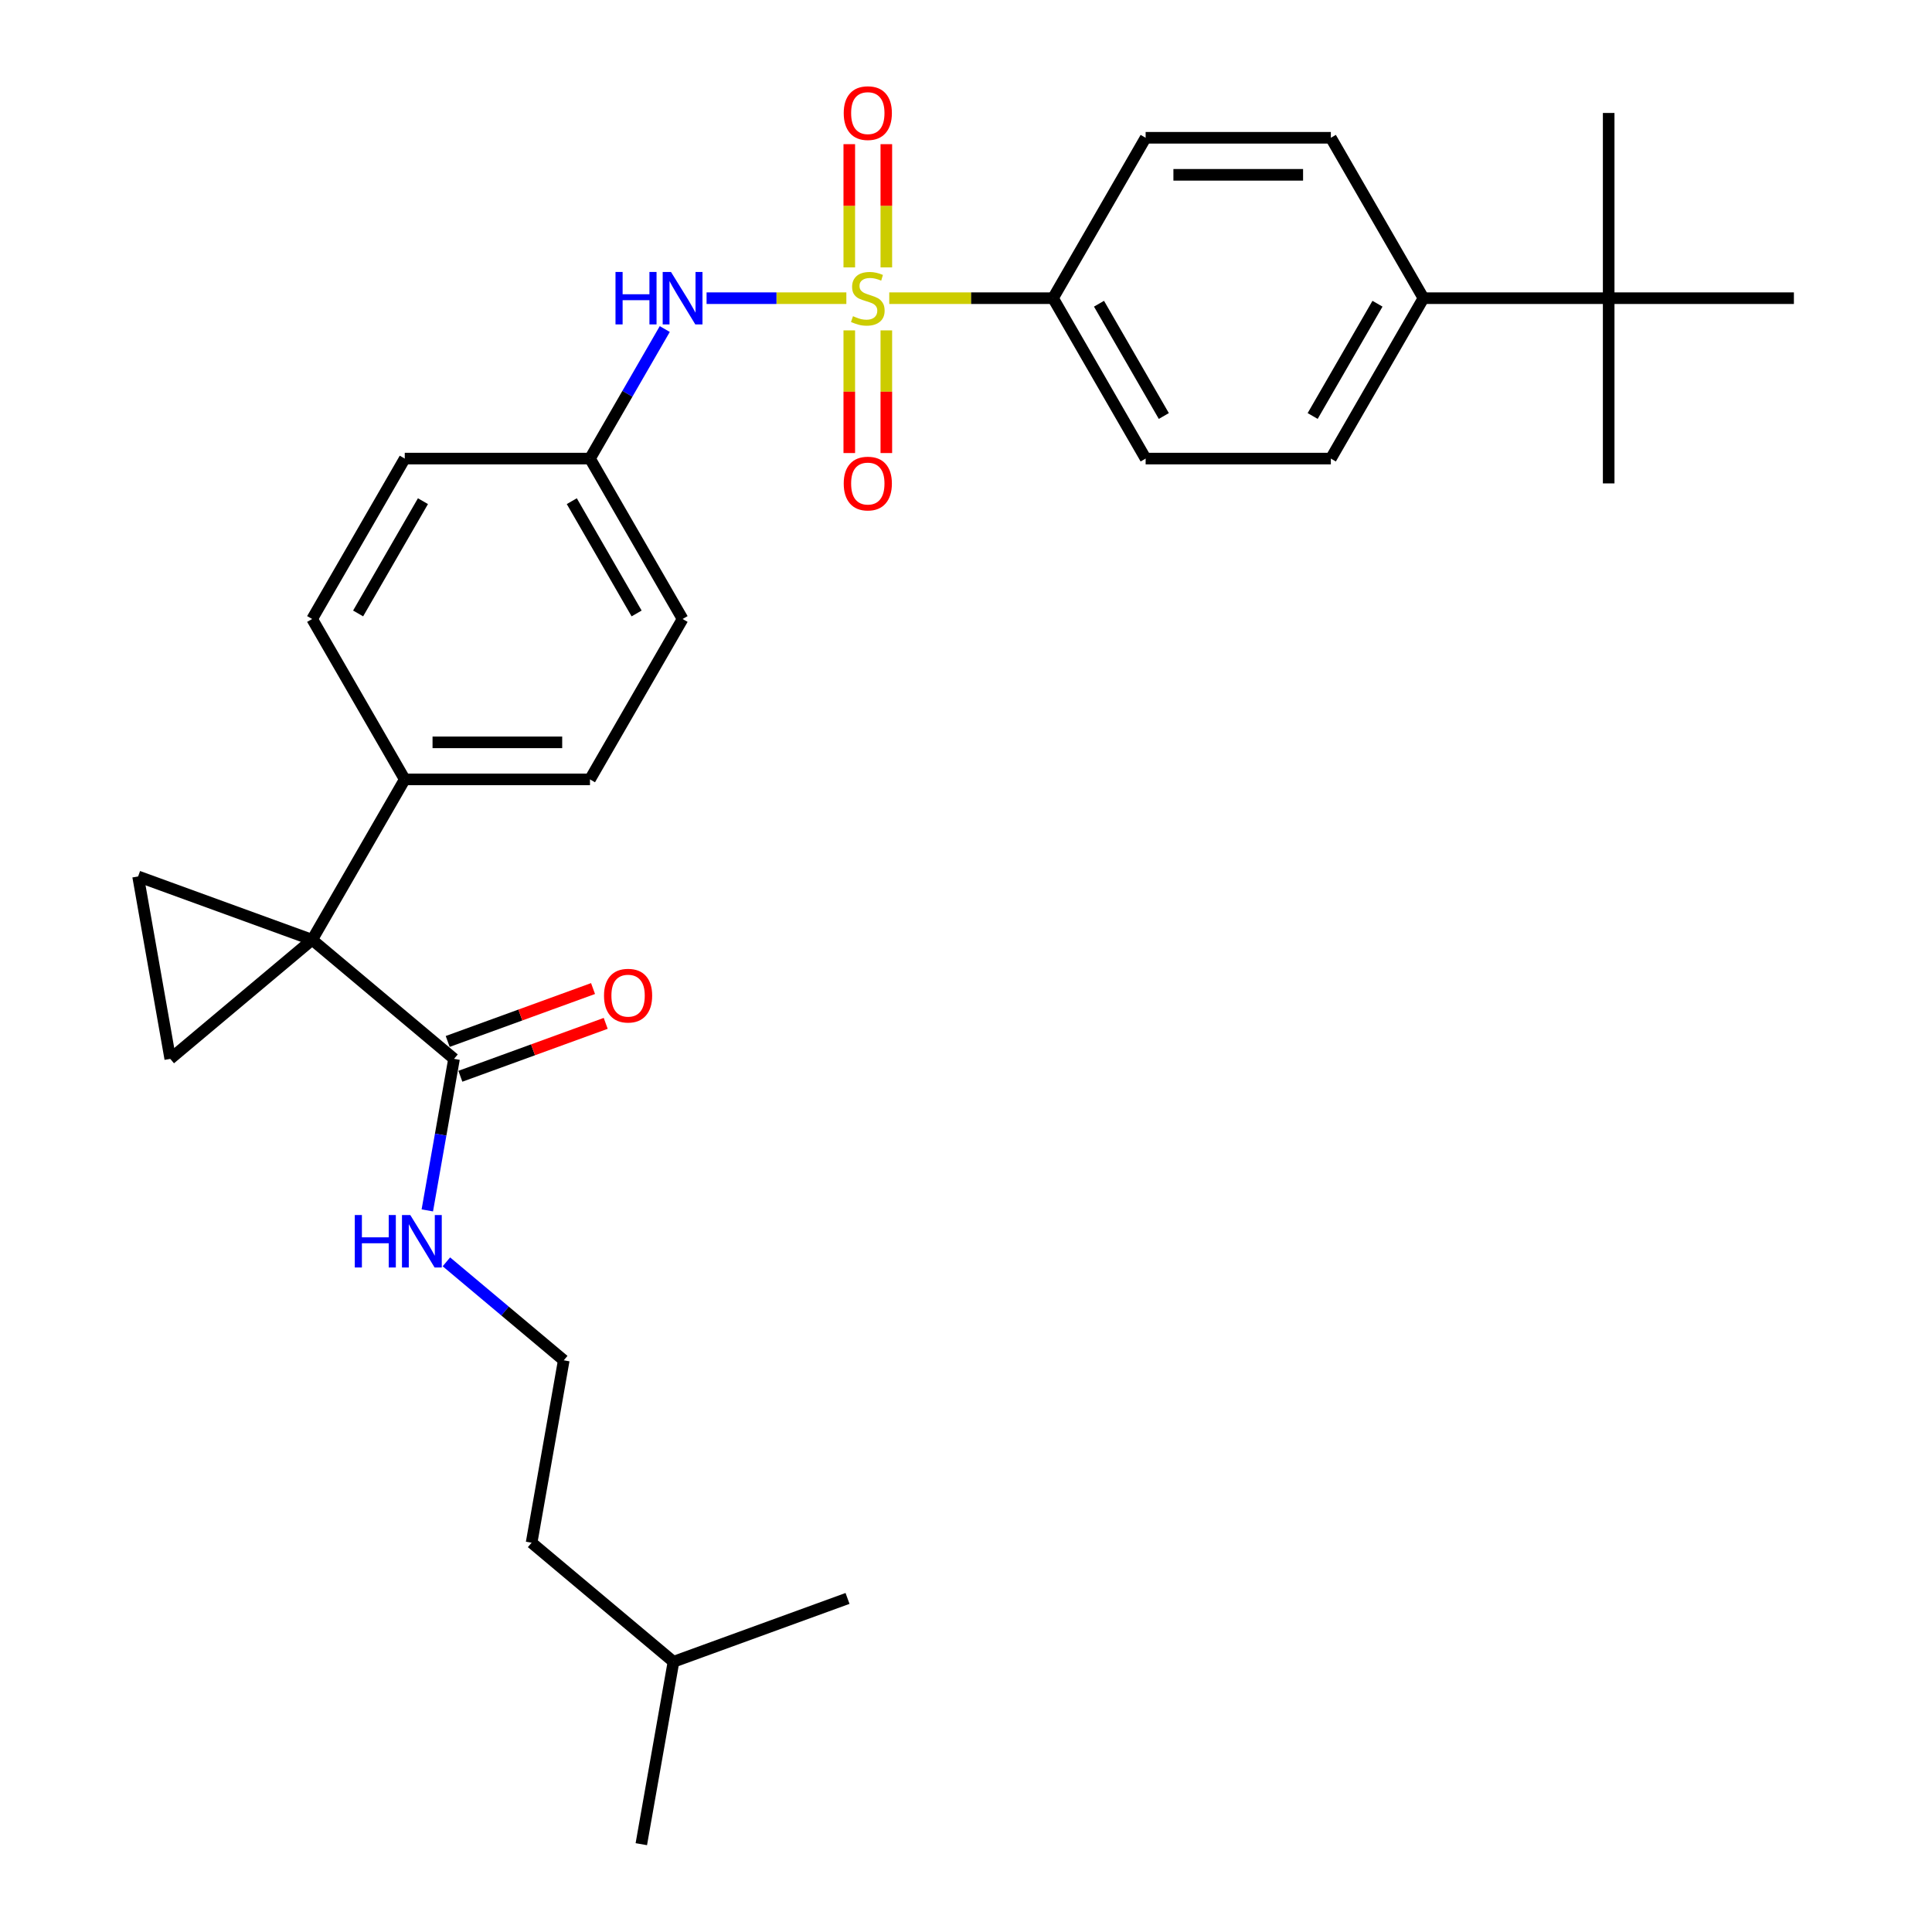 <?xml version='1.0' encoding='iso-8859-1'?>
<svg version='1.1' baseProfile='full'
              xmlns='http://www.w3.org/2000/svg'
                      xmlns:rdkit='http://www.rdkit.org/xml'
                      xmlns:xlink='http://www.w3.org/1999/xlink'
                  xml:space='preserve'
width='1000px' height='1000px' viewBox='0 0 1000 1000'>
<!-- END OF HEADER -->
<rect style='opacity:1.0;fill:#FFFFFF;stroke:none' width='1000' height='1000' x='0' y='0'> </rect>
<path class='bond-4' d='M 438.073,154.339 L 401.897,154.339' style='fill:none;fill-rule:evenodd;stroke:#CCCC00;stroke-width:6px;stroke-linecap:butt;stroke-linejoin:miter;stroke-opacity:1' />
<path class='bond-4' d='M 401.897,154.339 L 365.721,154.339' style='fill:none;fill-rule:evenodd;stroke:#0000FF;stroke-width:6px;stroke-linecap:butt;stroke-linejoin:miter;stroke-opacity:1' />
<path class='bond-5' d='M 460.276,154.339 L 502.66,154.339' style='fill:none;fill-rule:evenodd;stroke:#CCCC00;stroke-width:6px;stroke-linecap:butt;stroke-linejoin:miter;stroke-opacity:1' />
<path class='bond-5' d='M 502.66,154.339 L 545.044,154.339' style='fill:none;fill-rule:evenodd;stroke:#000000;stroke-width:6px;stroke-linecap:butt;stroke-linejoin:miter;stroke-opacity:1' />
<path class='bond-7' d='M 458.762,138.406 L 458.762,106.512' style='fill:none;fill-rule:evenodd;stroke:#CCCC00;stroke-width:6px;stroke-linecap:butt;stroke-linejoin:miter;stroke-opacity:1' />
<path class='bond-7' d='M 458.762,106.512 L 458.762,74.619' style='fill:none;fill-rule:evenodd;stroke:#FF0000;stroke-width:6px;stroke-linecap:butt;stroke-linejoin:miter;stroke-opacity:1' />
<path class='bond-7' d='M 439.588,138.406 L 439.588,106.512' style='fill:none;fill-rule:evenodd;stroke:#CCCC00;stroke-width:6px;stroke-linecap:butt;stroke-linejoin:miter;stroke-opacity:1' />
<path class='bond-7' d='M 439.588,106.512 L 439.588,74.619' style='fill:none;fill-rule:evenodd;stroke:#FF0000;stroke-width:6px;stroke-linecap:butt;stroke-linejoin:miter;stroke-opacity:1' />
<path class='bond-8' d='M 439.588,171.001 L 439.588,202.75' style='fill:none;fill-rule:evenodd;stroke:#CCCC00;stroke-width:6px;stroke-linecap:butt;stroke-linejoin:miter;stroke-opacity:1' />
<path class='bond-8' d='M 439.588,202.75 L 439.588,234.499' style='fill:none;fill-rule:evenodd;stroke:#FF0000;stroke-width:6px;stroke-linecap:butt;stroke-linejoin:miter;stroke-opacity:1' />
<path class='bond-8' d='M 458.762,171.001 L 458.762,202.75' style='fill:none;fill-rule:evenodd;stroke:#CCCC00;stroke-width:6px;stroke-linecap:butt;stroke-linejoin:miter;stroke-opacity:1' />
<path class='bond-8' d='M 458.762,202.75 L 458.762,234.499' style='fill:none;fill-rule:evenodd;stroke:#FF0000;stroke-width:6px;stroke-linecap:butt;stroke-linejoin:miter;stroke-opacity:1' />
<path class='bond-0' d='M 161.568,486.438 L 209.503,403.414' style='fill:none;fill-rule:evenodd;stroke:#000000;stroke-width:6px;stroke-linecap:butt;stroke-linejoin:miter;stroke-opacity:1' />
<path class='bond-1' d='M 161.568,486.438 L 88.128,548.062' style='fill:none;fill-rule:evenodd;stroke:#000000;stroke-width:6px;stroke-linecap:butt;stroke-linejoin:miter;stroke-opacity:1' />
<path class='bond-2' d='M 161.568,486.438 L 71.481,453.649' style='fill:none;fill-rule:evenodd;stroke:#000000;stroke-width:6px;stroke-linecap:butt;stroke-linejoin:miter;stroke-opacity:1' />
<path class='bond-3' d='M 161.568,486.438 L 235.008,548.062' style='fill:none;fill-rule:evenodd;stroke:#000000;stroke-width:6px;stroke-linecap:butt;stroke-linejoin:miter;stroke-opacity:1' />
<path class='bond-32' d='M 88.128,548.062 L 71.481,453.649' style='fill:none;fill-rule:evenodd;stroke:#000000;stroke-width:6px;stroke-linecap:butt;stroke-linejoin:miter;stroke-opacity:1' />
<path class='bond-11' d='M 238.287,557.07 L 275.901,543.38' style='fill:none;fill-rule:evenodd;stroke:#000000;stroke-width:6px;stroke-linecap:butt;stroke-linejoin:miter;stroke-opacity:1' />
<path class='bond-11' d='M 275.901,543.38 L 313.515,529.69' style='fill:none;fill-rule:evenodd;stroke:#FF0000;stroke-width:6px;stroke-linecap:butt;stroke-linejoin:miter;stroke-opacity:1' />
<path class='bond-11' d='M 231.729,539.053 L 269.343,525.363' style='fill:none;fill-rule:evenodd;stroke:#000000;stroke-width:6px;stroke-linecap:butt;stroke-linejoin:miter;stroke-opacity:1' />
<path class='bond-11' d='M 269.343,525.363 L 306.957,511.672' style='fill:none;fill-rule:evenodd;stroke:#FF0000;stroke-width:6px;stroke-linecap:butt;stroke-linejoin:miter;stroke-opacity:1' />
<path class='bond-14' d='M 235.008,548.062 L 228.092,587.282' style='fill:none;fill-rule:evenodd;stroke:#000000;stroke-width:6px;stroke-linecap:butt;stroke-linejoin:miter;stroke-opacity:1' />
<path class='bond-14' d='M 228.092,587.282 L 221.177,626.502' style='fill:none;fill-rule:evenodd;stroke:#0000FF;stroke-width:6px;stroke-linecap:butt;stroke-linejoin:miter;stroke-opacity:1' />
<path class='bond-17' d='M 344.085,170.311 L 324.728,203.837' style='fill:none;fill-rule:evenodd;stroke:#0000FF;stroke-width:6px;stroke-linecap:butt;stroke-linejoin:miter;stroke-opacity:1' />
<path class='bond-17' d='M 324.728,203.837 L 305.372,237.364' style='fill:none;fill-rule:evenodd;stroke:#000000;stroke-width:6px;stroke-linecap:butt;stroke-linejoin:miter;stroke-opacity:1' />
<path class='bond-12' d='M 545.044,154.339 L 592.978,71.314' style='fill:none;fill-rule:evenodd;stroke:#000000;stroke-width:6px;stroke-linecap:butt;stroke-linejoin:miter;stroke-opacity:1' />
<path class='bond-13' d='M 545.044,154.339 L 592.978,237.364' style='fill:none;fill-rule:evenodd;stroke:#000000;stroke-width:6px;stroke-linecap:butt;stroke-linejoin:miter;stroke-opacity:1' />
<path class='bond-13' d='M 568.839,157.206 L 602.393,215.323' style='fill:none;fill-rule:evenodd;stroke:#000000;stroke-width:6px;stroke-linecap:butt;stroke-linejoin:miter;stroke-opacity:1' />
<path class='bond-6' d='M 209.503,403.414 L 305.372,403.414' style='fill:none;fill-rule:evenodd;stroke:#000000;stroke-width:6px;stroke-linecap:butt;stroke-linejoin:miter;stroke-opacity:1' />
<path class='bond-6' d='M 223.883,384.24 L 290.991,384.24' style='fill:none;fill-rule:evenodd;stroke:#000000;stroke-width:6px;stroke-linecap:butt;stroke-linejoin:miter;stroke-opacity:1' />
<path class='bond-31' d='M 209.503,403.414 L 161.568,320.389' style='fill:none;fill-rule:evenodd;stroke:#000000;stroke-width:6px;stroke-linecap:butt;stroke-linejoin:miter;stroke-opacity:1' />
<path class='bond-9' d='M 832.65,154.339 L 736.781,154.339' style='fill:none;fill-rule:evenodd;stroke:#000000;stroke-width:6px;stroke-linecap:butt;stroke-linejoin:miter;stroke-opacity:1' />
<path class='bond-23' d='M 832.65,154.339 L 832.65,250.208' style='fill:none;fill-rule:evenodd;stroke:#000000;stroke-width:6px;stroke-linecap:butt;stroke-linejoin:miter;stroke-opacity:1' />
<path class='bond-24' d='M 832.65,154.339 L 832.65,58.47' style='fill:none;fill-rule:evenodd;stroke:#000000;stroke-width:6px;stroke-linecap:butt;stroke-linejoin:miter;stroke-opacity:1' />
<path class='bond-25' d='M 832.65,154.339 L 928.519,154.339' style='fill:none;fill-rule:evenodd;stroke:#000000;stroke-width:6px;stroke-linecap:butt;stroke-linejoin:miter;stroke-opacity:1' />
<path class='bond-10' d='M 736.781,154.339 L 688.847,237.364' style='fill:none;fill-rule:evenodd;stroke:#000000;stroke-width:6px;stroke-linecap:butt;stroke-linejoin:miter;stroke-opacity:1' />
<path class='bond-10' d='M 712.986,157.206 L 679.432,215.323' style='fill:none;fill-rule:evenodd;stroke:#000000;stroke-width:6px;stroke-linecap:butt;stroke-linejoin:miter;stroke-opacity:1' />
<path class='bond-30' d='M 736.781,154.339 L 688.847,71.314' style='fill:none;fill-rule:evenodd;stroke:#000000;stroke-width:6px;stroke-linecap:butt;stroke-linejoin:miter;stroke-opacity:1' />
<path class='bond-15' d='M 592.978,71.314 L 688.847,71.314' style='fill:none;fill-rule:evenodd;stroke:#000000;stroke-width:6px;stroke-linecap:butt;stroke-linejoin:miter;stroke-opacity:1' />
<path class='bond-15' d='M 607.358,90.488 L 674.467,90.488' style='fill:none;fill-rule:evenodd;stroke:#000000;stroke-width:6px;stroke-linecap:butt;stroke-linejoin:miter;stroke-opacity:1' />
<path class='bond-16' d='M 592.978,237.364 L 688.847,237.364' style='fill:none;fill-rule:evenodd;stroke:#000000;stroke-width:6px;stroke-linecap:butt;stroke-linejoin:miter;stroke-opacity:1' />
<path class='bond-22' d='M 231.054,653.125 L 261.427,678.611' style='fill:none;fill-rule:evenodd;stroke:#0000FF;stroke-width:6px;stroke-linecap:butt;stroke-linejoin:miter;stroke-opacity:1' />
<path class='bond-22' d='M 261.427,678.611 L 291.8,704.097' style='fill:none;fill-rule:evenodd;stroke:#000000;stroke-width:6px;stroke-linecap:butt;stroke-linejoin:miter;stroke-opacity:1' />
<path class='bond-20' d='M 305.372,237.364 L 209.503,237.364' style='fill:none;fill-rule:evenodd;stroke:#000000;stroke-width:6px;stroke-linecap:butt;stroke-linejoin:miter;stroke-opacity:1' />
<path class='bond-21' d='M 305.372,237.364 L 353.306,320.389' style='fill:none;fill-rule:evenodd;stroke:#000000;stroke-width:6px;stroke-linecap:butt;stroke-linejoin:miter;stroke-opacity:1' />
<path class='bond-21' d='M 295.957,259.404 L 329.511,317.522' style='fill:none;fill-rule:evenodd;stroke:#000000;stroke-width:6px;stroke-linecap:butt;stroke-linejoin:miter;stroke-opacity:1' />
<path class='bond-18' d='M 305.372,403.414 L 353.306,320.389' style='fill:none;fill-rule:evenodd;stroke:#000000;stroke-width:6px;stroke-linecap:butt;stroke-linejoin:miter;stroke-opacity:1' />
<path class='bond-19' d='M 161.568,320.389 L 209.503,237.364' style='fill:none;fill-rule:evenodd;stroke:#000000;stroke-width:6px;stroke-linecap:butt;stroke-linejoin:miter;stroke-opacity:1' />
<path class='bond-19' d='M 185.363,317.522 L 218.917,259.404' style='fill:none;fill-rule:evenodd;stroke:#000000;stroke-width:6px;stroke-linecap:butt;stroke-linejoin:miter;stroke-opacity:1' />
<path class='bond-26' d='M 291.8,704.097 L 275.153,798.51' style='fill:none;fill-rule:evenodd;stroke:#000000;stroke-width:6px;stroke-linecap:butt;stroke-linejoin:miter;stroke-opacity:1' />
<path class='bond-27' d='M 275.153,798.51 L 348.593,860.133' style='fill:none;fill-rule:evenodd;stroke:#000000;stroke-width:6px;stroke-linecap:butt;stroke-linejoin:miter;stroke-opacity:1' />
<path class='bond-28' d='M 348.593,860.133 L 331.945,954.545' style='fill:none;fill-rule:evenodd;stroke:#000000;stroke-width:6px;stroke-linecap:butt;stroke-linejoin:miter;stroke-opacity:1' />
<path class='bond-29' d='M 348.593,860.133 L 438.68,827.344' style='fill:none;fill-rule:evenodd;stroke:#000000;stroke-width:6px;stroke-linecap:butt;stroke-linejoin:miter;stroke-opacity:1' />
<path  class='atom-0' d='M 441.505 163.657
Q 441.812 163.772, 443.078 164.309
Q 444.343 164.846, 445.723 165.191
Q 447.142 165.498, 448.523 165.498
Q 451.092 165.498, 452.588 164.271
Q 454.083 163.005, 454.083 160.82
Q 454.083 159.324, 453.316 158.404
Q 452.588 157.483, 451.437 156.985
Q 450.287 156.486, 448.369 155.911
Q 445.954 155.183, 444.496 154.492
Q 443.078 153.802, 442.042 152.345
Q 441.045 150.888, 441.045 148.433
Q 441.045 145.02, 443.346 142.911
Q 445.685 140.802, 450.287 140.802
Q 453.431 140.802, 456.998 142.298
L 456.116 145.251
Q 452.856 143.908, 450.402 143.908
Q 447.756 143.908, 446.299 145.02
Q 444.842 146.094, 444.88 147.973
Q 444.88 149.43, 445.608 150.312
Q 446.375 151.194, 447.449 151.693
Q 448.561 152.191, 450.402 152.767
Q 452.856 153.534, 454.313 154.301
Q 455.771 155.068, 456.806 156.64
Q 457.88 158.174, 457.88 160.82
Q 457.88 164.578, 455.349 166.61
Q 452.856 168.604, 448.676 168.604
Q 446.26 168.604, 444.42 168.067
Q 442.617 167.569, 440.47 166.687
L 441.505 163.657
' fill='#CCCC00'/>
<path  class='atom-5' d='M 318.582 140.764
L 322.264 140.764
L 322.264 152.307
L 336.145 152.307
L 336.145 140.764
L 339.827 140.764
L 339.827 167.914
L 336.145 167.914
L 336.145 155.374
L 322.264 155.374
L 322.264 167.914
L 318.582 167.914
L 318.582 140.764
' fill='#0000FF'/>
<path  class='atom-5' d='M 347.305 140.764
L 356.201 155.144
Q 357.083 156.563, 358.502 159.132
Q 359.921 161.702, 359.998 161.855
L 359.998 140.764
L 363.602 140.764
L 363.602 167.914
L 359.883 167.914
L 350.334 152.191
Q 349.222 150.351, 348.033 148.242
Q 346.883 146.133, 346.538 145.481
L 346.538 167.914
L 343.01 167.914
L 343.01 140.764
L 347.305 140.764
' fill='#0000FF'/>
<path  class='atom-8' d='M 436.712 58.547
Q 436.712 52.028, 439.933 48.385
Q 443.154 44.742, 449.175 44.742
Q 455.195 44.742, 458.417 48.385
Q 461.638 52.028, 461.638 58.547
Q 461.638 65.143, 458.378 68.901
Q 455.119 72.62, 449.175 72.62
Q 443.193 72.62, 439.933 68.901
Q 436.712 65.181, 436.712 58.547
M 449.175 69.552
Q 453.316 69.552, 455.54 66.791
Q 457.803 63.992, 457.803 58.547
Q 457.803 53.217, 455.54 50.532
Q 453.316 47.809, 449.175 47.809
Q 445.033 47.809, 442.771 50.494
Q 440.547 53.178, 440.547 58.547
Q 440.547 64.031, 442.771 66.791
Q 445.033 69.552, 449.175 69.552
' fill='#FF0000'/>
<path  class='atom-9' d='M 436.712 250.284
Q 436.712 243.765, 439.933 240.122
Q 443.154 236.479, 449.175 236.479
Q 455.195 236.479, 458.417 240.122
Q 461.638 243.765, 461.638 250.284
Q 461.638 256.88, 458.378 260.638
Q 455.119 264.358, 449.175 264.358
Q 443.193 264.358, 439.933 260.638
Q 436.712 256.919, 436.712 250.284
M 449.175 261.29
Q 453.316 261.29, 455.54 258.529
Q 457.803 255.73, 457.803 250.284
Q 457.803 244.954, 455.54 242.27
Q 453.316 239.547, 449.175 239.547
Q 445.033 239.547, 442.771 242.232
Q 440.547 244.916, 440.547 250.284
Q 440.547 255.768, 442.771 258.529
Q 445.033 261.29, 449.175 261.29
' fill='#FF0000'/>
<path  class='atom-12' d='M 312.632 515.349
Q 312.632 508.83, 315.854 505.187
Q 319.075 501.544, 325.095 501.544
Q 331.116 501.544, 334.337 505.187
Q 337.558 508.83, 337.558 515.349
Q 337.558 521.945, 334.299 525.703
Q 331.039 529.423, 325.095 529.423
Q 319.113 529.423, 315.854 525.703
Q 312.632 521.983, 312.632 515.349
M 325.095 526.355
Q 329.237 526.355, 331.461 523.594
Q 333.723 520.795, 333.723 515.349
Q 333.723 510.019, 331.461 507.335
Q 329.237 504.612, 325.095 504.612
Q 320.954 504.612, 318.691 507.296
Q 316.467 509.981, 316.467 515.349
Q 316.467 520.833, 318.691 523.594
Q 320.954 526.355, 325.095 526.355
' fill='#FF0000'/>
<path  class='atom-15' d='M 183.637 628.899
L 187.318 628.899
L 187.318 640.442
L 201.2 640.442
L 201.2 628.899
L 204.881 628.899
L 204.881 656.049
L 201.2 656.049
L 201.2 643.509
L 187.318 643.509
L 187.318 656.049
L 183.637 656.049
L 183.637 628.899
' fill='#0000FF'/>
<path  class='atom-15' d='M 212.359 628.899
L 221.256 643.279
Q 222.138 644.698, 223.557 647.268
Q 224.976 649.837, 225.052 649.99
L 225.052 628.899
L 228.657 628.899
L 228.657 656.049
L 224.937 656.049
L 215.389 640.327
Q 214.277 638.486, 213.088 636.377
Q 211.937 634.268, 211.592 633.616
L 211.592 656.049
L 208.064 656.049
L 208.064 628.899
L 212.359 628.899
' fill='#0000FF'/>
</svg>
